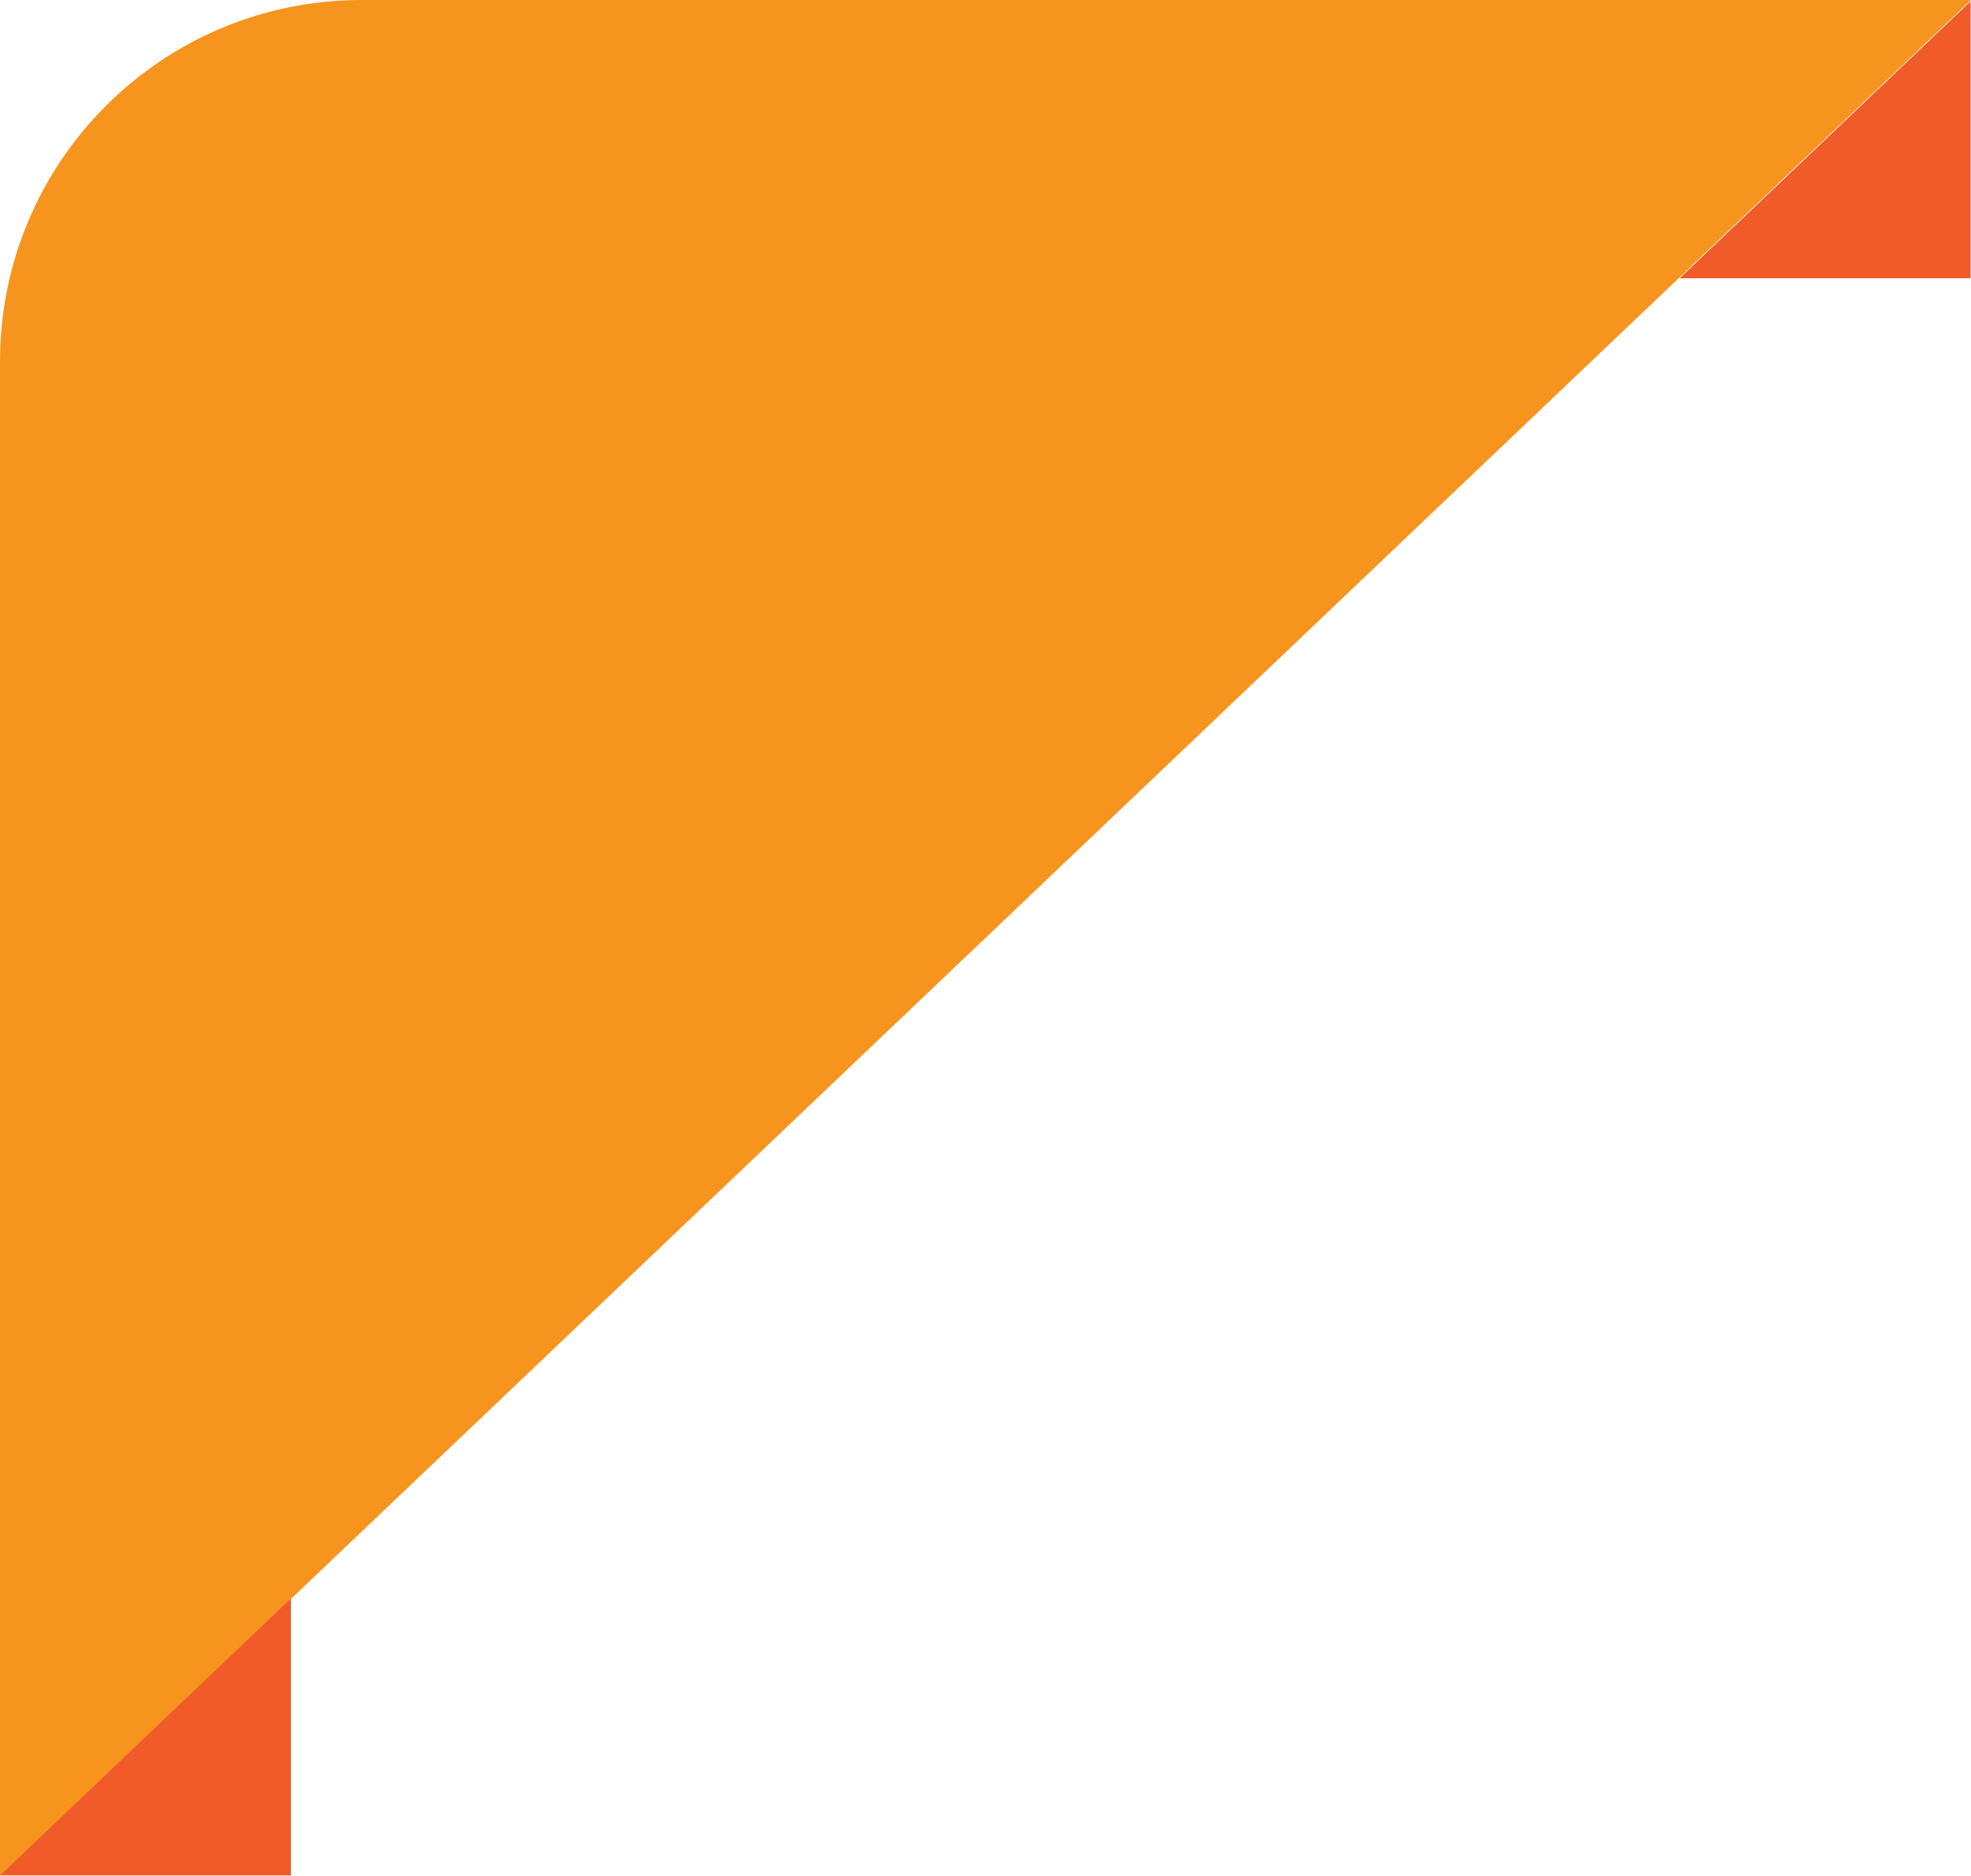 <?xml version="1.0" encoding="UTF-8"?><svg xmlns="http://www.w3.org/2000/svg" xmlns:xlink="http://www.w3.org/1999/xlink" height="431.5" preserveAspectRatio="xMidYMid meet" version="1.0" viewBox="0.0 0.0 453.3 431.5" width="453.3" zoomAndPan="magnify"><g id="change1_1"><path d="M83.2,0h370.1L0,431.5V83.2C0,37.2,37.2,0,83.2,0z" fill="#F7941E"/></g><g id="change2_1"><path d="M66.9,367.7v63.7H0L66.9,367.7z M386.3,64h66.9V0.3L386.3,64z" fill="#F15A29"/></g></svg>